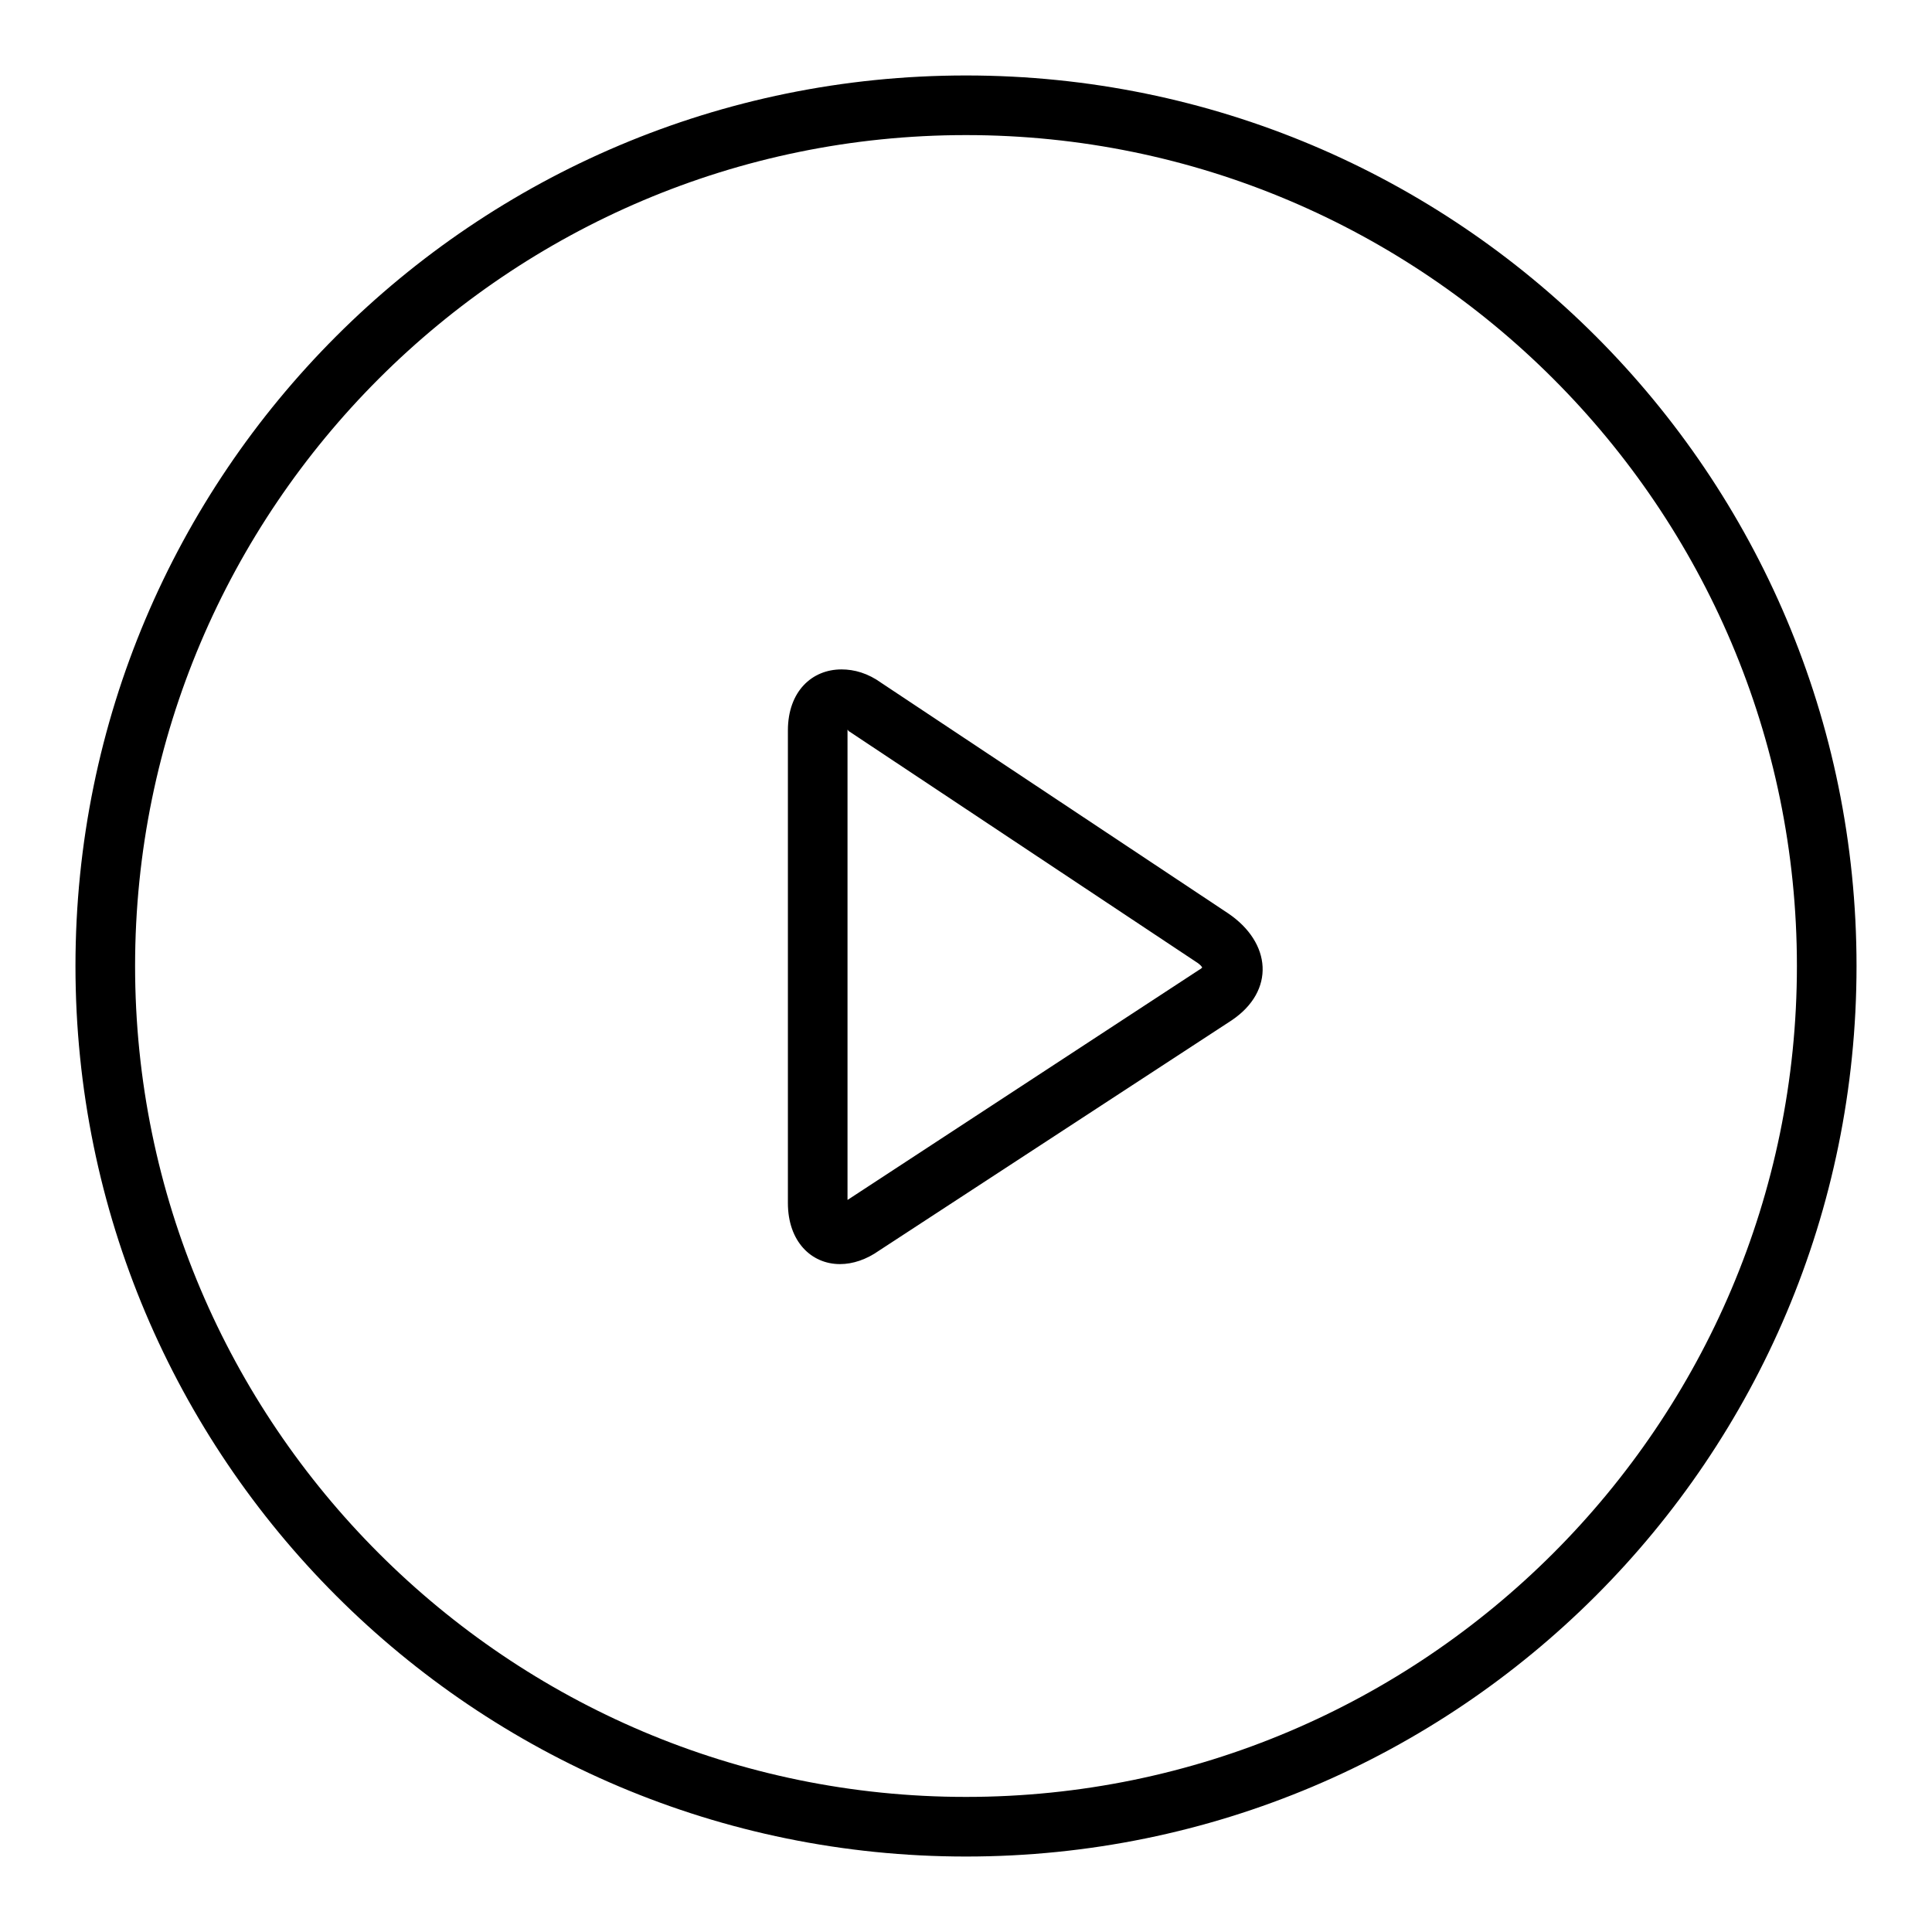 <?xml version="1.0" encoding="utf-8"?>
<!-- Svg Vector Icons : http://www.onlinewebfonts.com/icon -->
<!DOCTYPE svg PUBLIC "-//W3C//DTD SVG 1.1//EN" "http://www.w3.org/Graphics/SVG/1.1/DTD/svg11.dtd">
<svg version="1.1" xmlns="http://www.w3.org/2000/svg" xmlns:xlink="http://www.w3.org/1999/xlink" x="0px" y="0px" viewBox="0 0 256 256" enable-background="new 0 0 256 256" xml:space="preserve">
<g><g><path fill="#000000" d="M112.3,96.7c0.1,0,0.1,0.2,0.2,0.2l45.9,30.5c0.5,0.3,0.8,0.6,0.9,0.8c-0.1,0.1-0.2,0.2-0.4,0.3L112.3,159V96.5 M111.5,88.7c-3.9,0-7.1,2.9-7.1,8.1v62.6c0,5.1,3.1,8.1,6.9,8.1c1.7,0,3.5-0.6,5.2-1.8l46.7-30.5c5.8-3.9,5.3-10.3-0.5-14.2l-45.9-30.5C115,89.2,113.2,88.7,111.5,88.7L111.5,88.7z"/><path fill="#000000" d="M128,17.9c60.7,0,110.1,49.4,110.1,110.1c0,60.7-49.4,110.1-110.1,110.1c-60.7,0-110.1-49.4-110.1-110.1C17.9,67.3,67.3,17.9,128,17.9 M128,10C62.8,10,10,62.8,10,128c0,65.2,52.8,118,118,118c65.2,0,118-52.8,118-118C246,62.8,193.2,10,128,10L128,10z"/></g></g>
</svg>